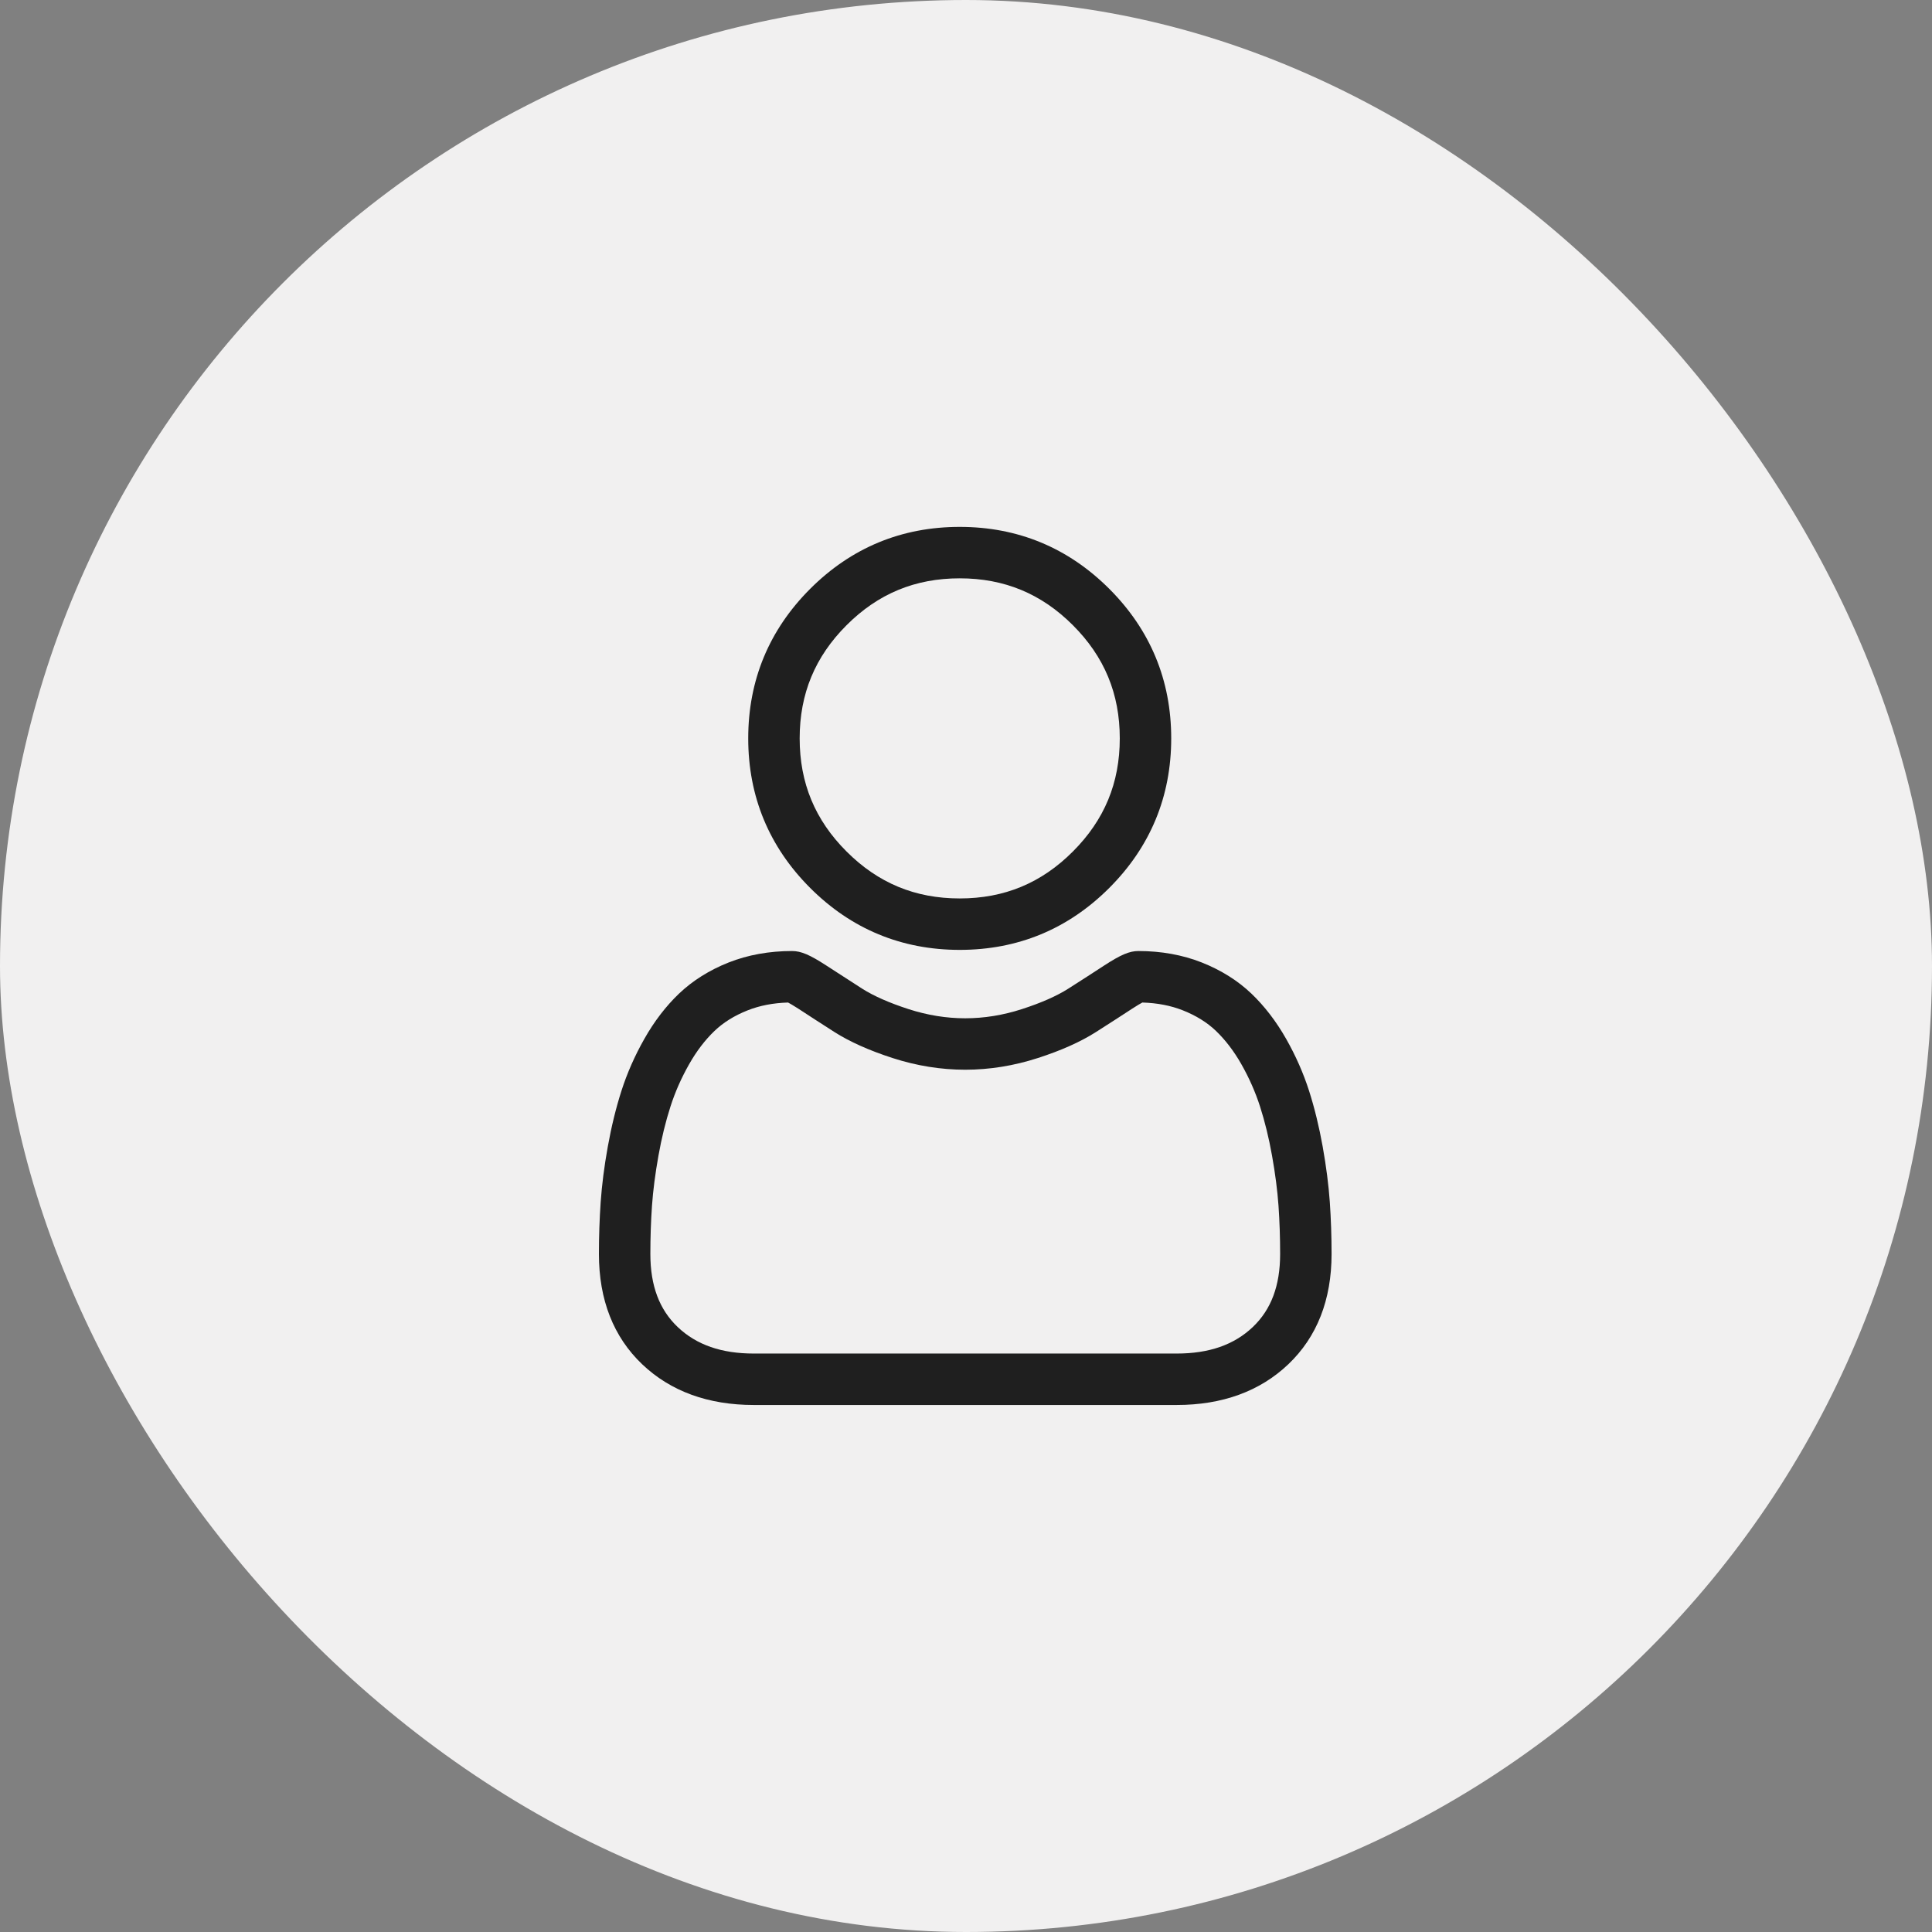 <svg width="32" height="32" viewBox="0 0 32 32" fill="none" xmlns="http://www.w3.org/2000/svg">
<rect x="0" y="0" width="32" height="32" fill="#808080" stroke="none"/>
<rect width="32" height="32" rx="16" fill="#F1F0F0"/>
<g clip-path="url(#clip0_1_121576)">
<path d="M15.896 15.733C16.859 15.733 17.692 15.388 18.373 14.707C19.054 14.026 19.399 13.192 19.399 12.23C19.399 11.267 19.054 10.434 18.373 9.753C17.692 9.072 16.858 8.727 15.896 8.727C14.933 8.727 14.1 9.072 13.419 9.753C12.738 10.434 12.393 11.267 12.393 12.23C12.393 13.192 12.738 14.026 13.419 14.707C14.1 15.388 14.934 15.733 15.896 15.733ZM14.022 10.355C14.544 9.833 15.157 9.579 15.896 9.579C16.634 9.579 17.248 9.833 17.77 10.355C18.293 10.878 18.547 11.491 18.547 12.23C18.547 12.968 18.293 13.581 17.77 14.104C17.248 14.627 16.634 14.881 15.896 14.881C15.158 14.881 14.545 14.627 14.022 14.104C13.499 13.582 13.245 12.968 13.245 12.23C13.245 11.491 13.499 10.878 14.022 10.355Z" fill="#1F1F1F"/>
<path d="M22.026 19.911C22.006 19.627 21.966 19.318 21.908 18.992C21.849 18.663 21.773 18.352 21.682 18.067C21.588 17.774 21.46 17.484 21.302 17.206C21.138 16.917 20.945 16.666 20.729 16.459C20.503 16.243 20.226 16.069 19.906 15.942C19.587 15.816 19.234 15.752 18.856 15.752C18.707 15.752 18.564 15.813 18.287 15.993C18.116 16.105 17.916 16.234 17.693 16.376C17.503 16.497 17.245 16.611 16.926 16.714C16.615 16.815 16.299 16.866 15.987 16.866C15.675 16.866 15.36 16.815 15.048 16.714C14.73 16.611 14.472 16.497 14.281 16.376C14.061 16.235 13.861 16.106 13.688 15.993C13.411 15.813 13.267 15.752 13.119 15.752C12.74 15.752 12.387 15.816 12.068 15.942C11.748 16.069 11.472 16.243 11.245 16.459C11.029 16.666 10.836 16.917 10.673 17.206C10.515 17.484 10.387 17.774 10.293 18.068C10.202 18.352 10.126 18.663 10.067 18.992C10.008 19.318 9.969 19.627 9.949 19.911C9.93 20.189 9.92 20.478 9.92 20.77C9.92 21.529 10.161 22.144 10.637 22.597C11.107 23.044 11.729 23.271 12.486 23.271H19.489C20.246 23.271 20.868 23.044 21.338 22.597C21.814 22.144 22.055 21.529 22.055 20.77C22.055 20.477 22.045 20.188 22.026 19.911ZM20.75 21.98C20.439 22.275 20.027 22.419 19.489 22.419H12.486C11.948 22.419 11.536 22.275 11.225 21.98C10.92 21.69 10.772 21.294 10.772 20.77C10.772 20.497 10.781 20.228 10.799 19.97C10.817 19.716 10.853 19.438 10.906 19.142C10.958 18.85 11.025 18.576 11.105 18.328C11.181 18.09 11.285 17.854 11.414 17.627C11.537 17.41 11.678 17.225 11.835 17.075C11.981 16.935 12.165 16.821 12.382 16.735C12.583 16.655 12.808 16.612 13.053 16.605C13.083 16.621 13.136 16.651 13.223 16.707C13.398 16.822 13.6 16.952 13.823 17.095C14.075 17.255 14.399 17.4 14.786 17.525C15.182 17.653 15.586 17.718 15.987 17.718C16.388 17.718 16.792 17.653 17.188 17.525C17.576 17.4 17.9 17.255 18.152 17.094C18.381 16.948 18.577 16.822 18.752 16.707C18.838 16.651 18.891 16.621 18.921 16.605C19.166 16.612 19.392 16.655 19.593 16.735C19.81 16.821 19.994 16.935 20.14 17.075C20.296 17.225 20.438 17.41 20.561 17.627C20.69 17.854 20.794 18.09 20.87 18.327C20.95 18.576 21.017 18.85 21.069 19.142C21.122 19.439 21.158 19.717 21.176 19.97V19.97C21.194 20.228 21.203 20.497 21.203 20.77C21.203 21.294 21.055 21.69 20.75 21.98Z" fill="#1F1F1F"/>
</g>
<defs>
<clipPath id="clip0_1_121576">
<rect width="14.546" height="14.546" fill="white" transform="translate(8.727 8.727)"/>
</clipPath>
</defs>
</svg>
